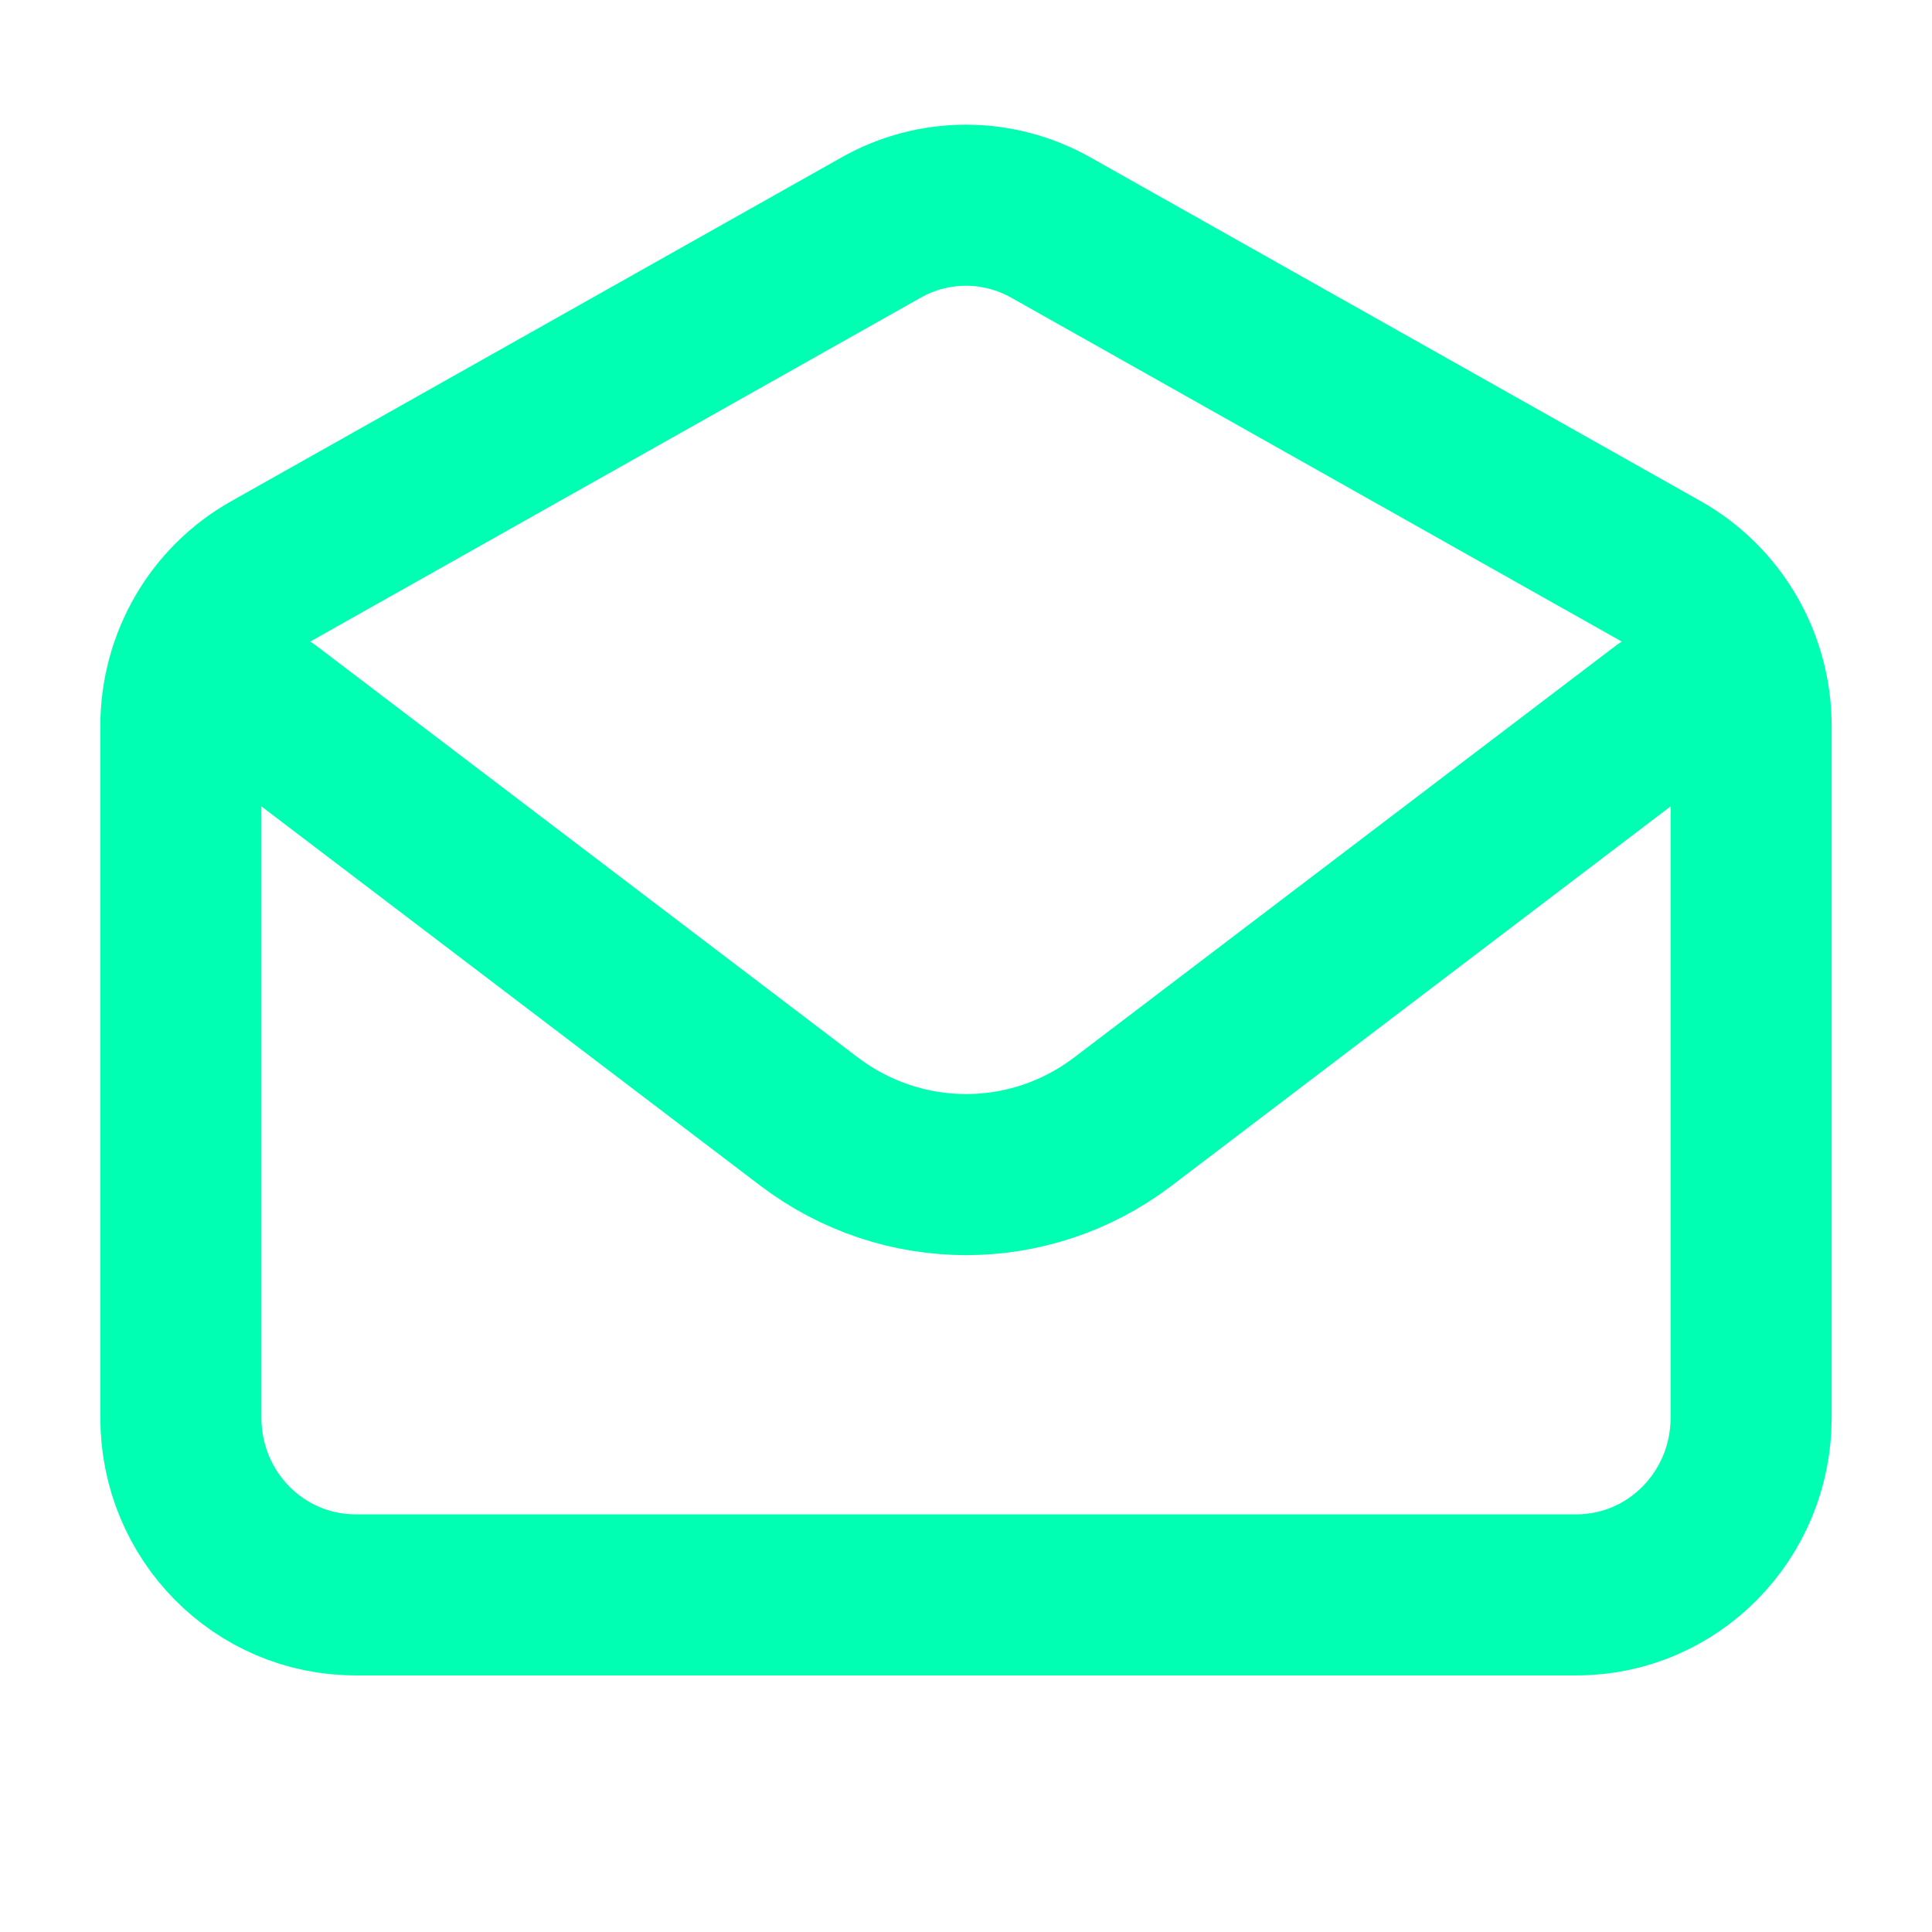 <?xml version="1.0" encoding="UTF-8"?>
<svg xmlns="http://www.w3.org/2000/svg" version="1.1" viewBox="0 0 800 800">
  <defs>
    <style>
      .cls-1 {
        stroke-miterlimit: 133.3;
      }

      .cls-1, .cls-2 {
        fill: none;
        stroke: #00ffb3;
        stroke-linecap: round;
        stroke-width: 66.7px;
      }

      .cls-2 {
        stroke-linejoin: round;
      }
    </style>
  </defs>
  <!-- Generator: Adobe Illustrator 28.7.1, SVG Export Plug-In . SVG Version: 1.2.0 Build 142)  -->
  <g>
    <g id="Camada_1">
      <g id="Camada_1-2" data-name="Camada_1">
        <path class="cls-2" d="M111,294.1l224,170.3c38.6,29.3,91.5,29.3,130,0l224-170.3"/>
        <path class="cls-1" d="M74.9,300.6c0-26.6,14.2-51.1,37.2-64l252.8-142.4c21.8-12.3,48.3-12.3,70.2,0l252.8,142.4c23,13,37.2,37.5,37.2,64v286.5c0,40.4-32.3,73.3-72.3,73.3H147.2c-39.9,0-72.3-32.7-72.3-73.3v-286.5h0Z"/>
      </g>
    </g>
  </g>
</svg>